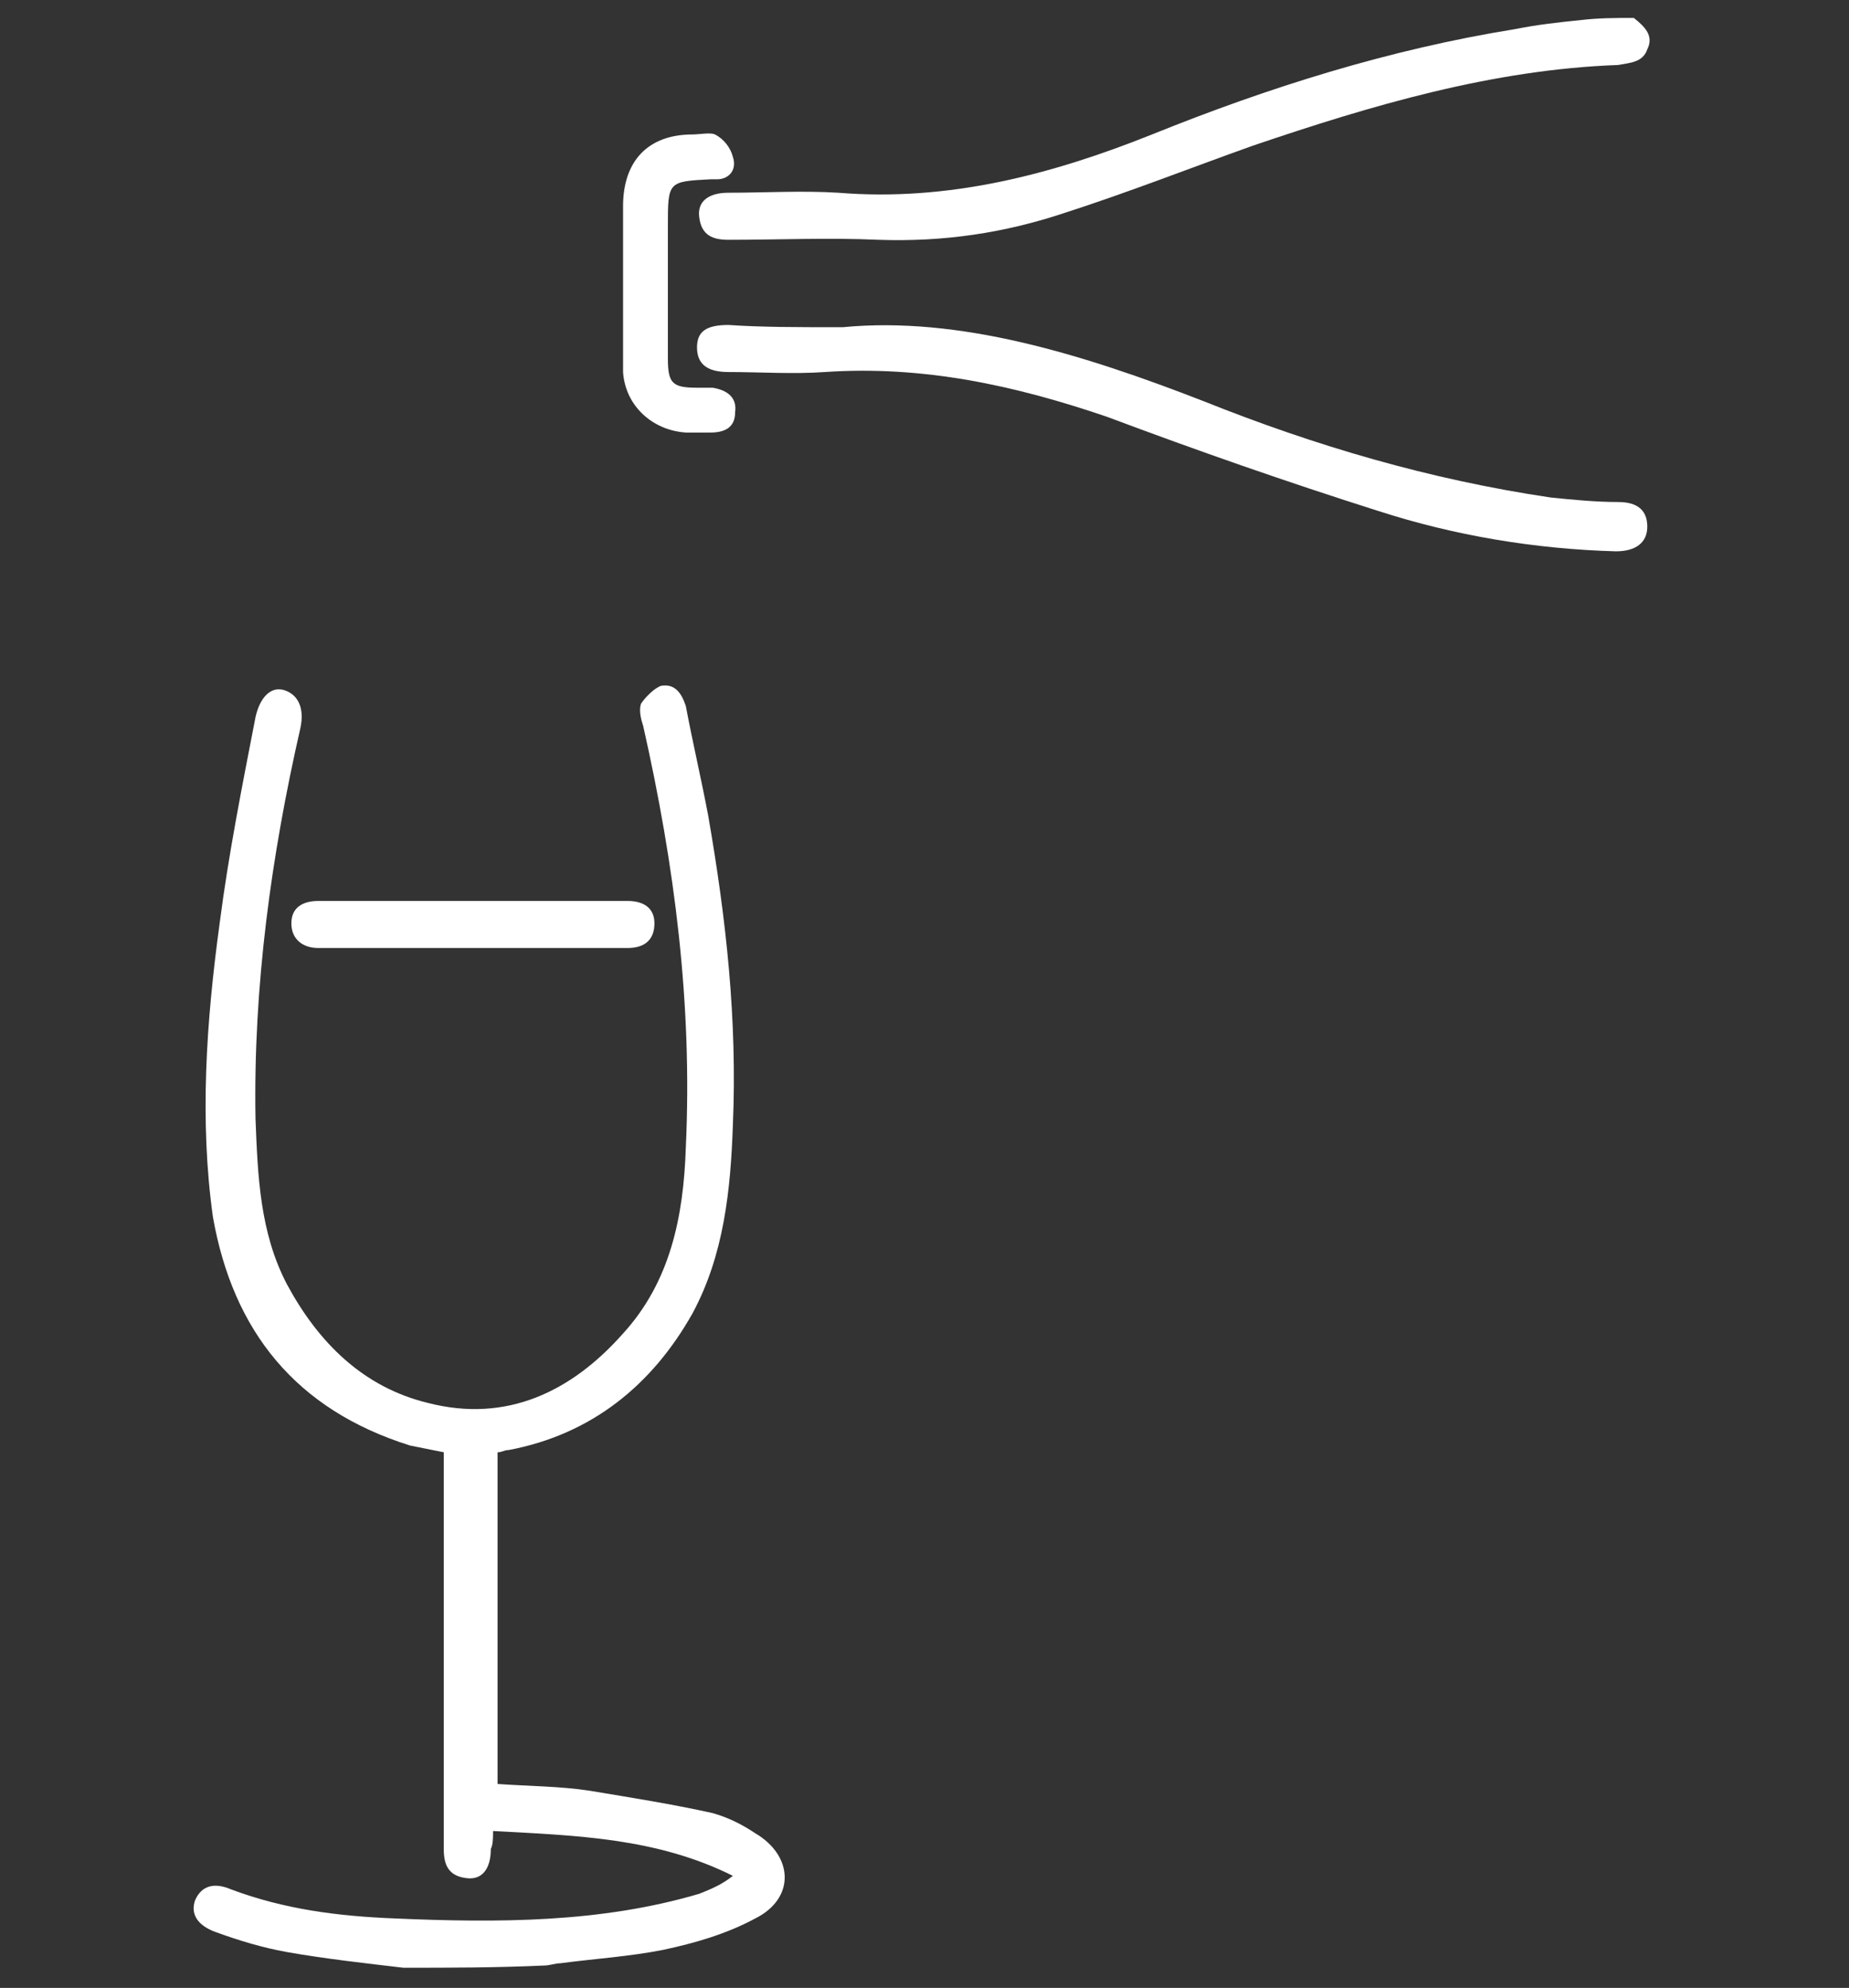 <?xml version="1.0" encoding="UTF-8"?> <!-- Generator: Adobe Illustrator 23.0.1, SVG Export Plug-In . SVG Version: 6.00 Build 0) --> <svg xmlns="http://www.w3.org/2000/svg" xmlns:xlink="http://www.w3.org/1999/xlink" id="Calque_1" x="0px" y="0px" viewBox="0 0 82.5 88.7" style="enable-background:new 0 0 82.5 88.7;" xml:space="preserve"><rect x="0" y="0" width="82.5" height="88.7" fill="#333333" stroke="none"/> <style type="text/css"> .st0{display:none;} .st1{display:inline;fill:#FFFFFF;} .st2{fill:#FFFFFF;} </style> <g class="st0"> <path class="st1" d="M13.9,79.8c-1.3-0.3-2.5-0.7-3.5-1.6c-1.6-1.3-2.4-3-2.6-5C7.4,67.7,7,62.2,6.6,56.6c-0.1-0.8,0.3-1.3,0.9-1.3 c0.5,0,0.9,0.4,1,1.2c0.4,5.6,0.9,11.2,1.4,16.8C10,76.1,12.2,78,15,78c13.4,0,26.9,0,40.3,0c3.9,0,7.9,0,11.8,0 c3,0,5.1-1.9,5.3-4.8c0.4-5.2,0.8-10.4,1.2-15.5c0-0.5,0.1-0.9,0.1-1.4c0.1-0.6,0.5-1,1-1c0.5,0,0.9,0.5,0.8,1.1 c-0.2,2.2-0.3,4.4-0.5,6.6c-0.3,3.2-0.6,6.4-0.8,9.7c-0.2,3.7-2.3,6.2-5.9,7c-0.1,0-0.1,0.1-0.2,0.1C50.2,79.8,32.1,79.8,13.9,79.8 z"></path> <path class="st1" d="M42.1,8.8c0.9,0.3,1.7,0.7,2.2,1.5c0.3,0.6,0.6,1.4,0.6,2.1c0,8,0.1,16,0,24c0,1.6,0.8,3,3,3 c4.8-0.1,9.5,0,14.3,0c0.2,0,0.5,0,0.7,0c0.5,0.1,0.8,0.5,0.8,1c0,0.5-0.3,0.8-0.9,0.8c-1,0-2.1,0-3.1,0c-3.9,0-7.9,0-11.8,0 c-3,0-4.7-1.7-4.7-4.7c0-8,0-15.9,0-23.9c0-1.1-0.5-1.8-1.3-1.9c-1.1-0.2-1.9,0.5-1.9,1.8c0,3.9,0,7.8,0,11.6c0,4.2,0,8.5,0,12.7 c0,2.6-1.8,4.5-4.4,4.5c-4.9,0-9.8,0-14.8,0c-0.8,0-1.3-0.4-1.3-0.9c0-0.6,0.5-0.9,1.3-0.9c4.9,0,9.7,0,14.6,0 c1.9,0,2.8-0.9,2.8-2.8c0-7.8,0-15.7,0-23.5c0-2.4,0.6-3.3,2.8-4.2C41.3,8.8,41.7,8.8,42.1,8.8z"></path> <path class="st1" d="M19.8,59.1c0.7-3.6,2.9-6.2,6.2-6.8c3-0.6,6.5,0.4,8.7,4c1.6-2.6,3.9-4.2,7-4.2c3.1,0,5.4,1.5,7,4.2 c2.2-3.4,5.2-4.9,9.2-3.9c3.2,0.8,5,3.2,5.8,7.3c2.1,0.3,4,1.3,5.3,3c1.1,1.4,1.6,2.9,1.7,4.7c0.1,3.4-2.1,6.4-5.3,7.6 c-3.6,1.2-6.7,0-9.6-3.9c-1.6,2.6-3.9,4.1-7,4.1c-3.1,0-5.4-1.6-7-4.3c-3.2,5.5-10.9,5.4-14-0.2c-3.1,3.8-6.2,4.9-9.8,3.5 c-3.2-1.3-5.2-4.5-5-8.1C13.1,62.7,15.6,60.1,19.8,59.1z M54.7,67.3c0-3.3-2.7-6.1-6-6.1c-3.4,0-6.2,2.7-6.2,6.2c0,3.2,2.8,6,6,6 C52,73.5,54.7,70.7,54.7,67.3z M40.7,67.2c0-3.4-2.6-6.1-5.9-6.1c-3.5,0-6.2,2.7-6.2,6.2c0,3.2,2.8,5.9,6,6 C37.9,73.3,40.7,70.6,40.7,67.2z M62.7,73.6c3.4,0,6.1-2.8,6.1-6.1c0-3.3-2.8-6.1-6.1-6.1c-3.3,0-6.1,2.8-6.1,6.2 C56.6,70.9,59.4,73.6,62.7,73.6z M26.7,67c0.1-3.3-2.6-6.1-5.9-6.1c-3.3-0.1-6.1,2.7-6.2,6c-0.1,3.3,2.6,6.1,5.9,6.2 C23.9,73.2,26.7,70.5,26.7,67z M55.7,63.8c2.2-2.9,2.5-3,6-4.2c0.1-3-2.8-5.8-6.1-5.8c-3.2,0-6.1,2.8-6,5.7 C52.3,60,54.4,61.4,55.7,63.8z M41.7,63.6c1.4-2.4,3.4-3.7,6-4.1c-0.1-3.1-2.9-5.7-6.1-5.7c-3.1,0-6,2.6-6,5.5 C38.4,59.8,40.4,61.2,41.7,63.6z M33.7,59.4c0-3-3.1-5.7-6.3-5.5c-2.9,0.2-5.9,2.9-5.6,5.3c2.6,0.5,4.6,1.9,6,4.3 C29.1,61.1,31.1,59.7,33.7,59.4z"></path> <path class="st1" d="M41.5,45.9c-8.6,0-17.2,0-25.9,0c-0.2,0-0.5,0-0.7,0c-0.5,0-0.9-0.3-0.9-0.9c0-0.6,0.3-0.9,0.9-0.9 c0.9,0,1.8,0,2.7,0c16.6,0,33.2,0,49.8,0c0.1,0,0.3,0,0.4,0c0.6,0,1,0.4,1,0.9c0,0.5-0.4,0.9-1,0.9c-1.7,0-3.5,0-5.2,0 C55.7,45.9,48.6,45.9,41.5,45.9z"></path> <path class="st1" d="M20.3,35.1c-1.8-1.8-3.5-3.5-5.2-5.3c-0.4-0.4-0.4-0.9,0-1.3c0.4-0.4,0.9-0.4,1.3,0c1,1,2,2,2.9,2.9 c0.3,0.3,0.6,0.6,0.9,1c0.2-0.2,0.4-0.4,0.5-0.5c1.1-1.1,2.2-2.2,3.3-3.3c0.5-0.5,1-0.6,1.4-0.1c0.4,0.4,0.3,0.9-0.2,1.4 C23.8,31.7,22.1,33.4,20.3,35.1z"></path> <path class="st1" d="M62.7,32.6c1.3-1.3,2.4-2.4,3.6-3.6c0.1-0.1,0.3-0.3,0.4-0.4c0.4-0.3,0.9-0.3,1.2,0c0.3,0.4,0.4,0.8,0,1.2 c-1.7,1.8-3.5,3.5-5.3,5.3c-1.8-1.8-3.5-3.5-5.2-5.2c-0.4-0.4-0.4-0.9,0-1.3c0.4-0.4,0.9-0.4,1.3,0.1 C60.1,29.9,61.4,31.2,62.7,32.6z"></path> <path class="st1" d="M19.4,23.7c0-1.6,0-3.2,0-4.9c0-0.8,0.3-1.2,0.9-1.2c0.6,0,1,0.4,1,1.3c0,3.3,0,6.5,0,9.8 c0,0.8-0.3,1.2-0.9,1.2c-0.6,0-1-0.4-1-1.3C19.4,27,19.4,25.4,19.4,23.7C19.4,23.7,19.4,23.7,19.4,23.7z"></path> <path class="st1" d="M61.8,23.7c0-1.6,0-3.3,0-4.9c0-0.8,0.4-1.2,1-1.2c0.6,0,0.9,0.4,0.9,1.2c0,3.3,0,6.6,0,10 c0,0.7-0.4,1.1-1,1.1c-0.5,0-0.9-0.4-0.9-1.1c0-0.1,0-0.2,0-0.3C61.8,26.9,61.8,25.3,61.8,23.7z"></path> </g> <g class="st0"> <path class="st1" d="M0.6,19.9c0.1-0.3,0.3-0.6,0.4-0.9c0.7-1.3,1.8-2.1,3.4-2.1c10.5,0,21.1,0,31.6,0c0.8,0,1.3,0.4,1.3,1 c0,0.6-0.5,0.9-1.3,0.9c-10.1,0-20.2,0-30.3,0c-0.4,0-0.8,0-1.2,0c-1.2,0-2,0.8-2,1.9c0,1.9,0,3.8,0,5.8c0.6-0.4,1.1-0.7,1.7-1 c0.3-0.2,0.7-0.4,1.1-0.5c0.8-0.3,1.4,0.1,1.4,1c0,0.5-0.1,0.9-0.2,1.6c0.3-0.3,0.5-0.4,0.8-0.6c1.9-1.6,4-2.9,6.3-3.9 c1-0.4,1.3-0.2,1.7,0.8c0.8,2.6,0.3,5.2-0.5,7.9c0.6-0.4,1.1-0.8,1.6-1c0.4-0.2,0.9-0.4,1.2-0.2c0.3,0.2,0.5,0.8,0.5,1.2 c-0.1,3.2-0.9,6.1-2.8,8.9c0.5-0.2,0.8-0.2,1-0.3c2.4-0.9,5-1.4,7.6-1.4c1.2,0,1.6,0.5,1.2,1.6c-0.9,2.5-2,4.8-3.8,6.9 c0.5,0.2,0.9,0.3,1.3,0.4c1,0.3,1.3,0.9,0.8,1.8c-1.6,2.9-3.8,5.2-6.6,6.9c-1,0.6-2,1.1-3.1,1.6c1.4,0.7,2.7,1.4,4,2 c0.2,0.1,0.5,0.2,0.7,0.4c0.2,0.3,0.6,0.6,0.6,0.9c0,0.3-0.4,0.7-0.7,0.9c-1.9,0.8-3.8,1.3-5.9,1.5c-0.3,0-0.6,0-1,0.1 c0.1,0.2,0.3,0.3,0.3,0.4c0.1,0.4,0.3,0.8,0.1,1.1c-0.1,0.3-0.6,0.5-1,0.5c-2.7,0-5.4,0.2-8-0.8c0,1.2-0.1,2.2,0,3.3 c0.1,1,0.9,1.5,2.1,1.5c5,0,10,0,15,0c5.4,0,10.8,0,16.1,0c0.3,0,0.7,0,0.8,0.1c0.3,0.3,0.6,0.7,0.6,1c0,0.3-0.4,0.6-0.7,0.8 c-0.2,0.1-0.6,0.1-0.9,0.1c-10.1,0-20.2,0-30.4,0c-2.7,0-3.6-0.6-4.7-3.1C0.6,52.4,0.6,36.1,0.6,19.9z M4.5,27.7 c-1.3,0.6-2,1.3-2,2.8c0.1,5.3,0,10.6,0.1,15.9c0,5.3,0,10.6,0,16c0,0.3,0.1,0.7,0.3,0.8c1.8,0.7,3.7,1,5.8,0.8 c-0.2-0.2-0.3-0.3-0.4-0.5c-0.1-0.4-0.4-0.9-0.3-1.2c0.1-0.3,0.7-0.4,1.1-0.5c0.8-0.1,1.6,0.1,2.4,0c1.2-0.1,2.4-0.3,3.6-0.5 c0-0.1,0-0.2,0-0.2c-1.3-0.7-2.5-1.4-3.8-2c-0.6-0.3-1-0.7-0.9-1.3c0.1-0.7,0.5-1,1.2-1.2c2-0.5,3.8-1.5,5.4-2.7 c1.6-1.2,2.9-2.7,4-4.5c-0.7-0.2-1.3-0.4-1.9-0.6c-0.9-0.3-1-1-0.4-1.6c0.2-0.2,0.3-0.3,0.5-0.5c1.5-1.7,2.7-3.6,3.5-5.8 c-0.2,0-0.4,0-0.5,0c-0.3,0-0.6,0-0.9,0.1c-3.5,0.5-6.8,1.9-9.8,3.7c-0.8,0.5-1.3,0.4-1.7-0.1C9.4,44,9.6,43.5,10.3,43 c1.8-1.3,3.2-2.9,4.2-4.9c0.7-1.4,1.2-2.9,1.4-4.7c-0.9,0.7-1.8,1.3-2.6,1.8c-0.4,0.3-0.9,0.5-1.4,0.1c-0.5-0.4-0.4-0.9-0.1-1.4 c0.6-1.3,1.1-2.7,1.6-4c0.5-1.5,0.6-3.1,0.3-4.8c-1.2,0.8-2.4,1.3-3.4,2.1c-1.4,1.1-2.7,2.3-4.1,3.5c-0.4,0.4-0.9,0.6-1.4,0.3 c-0.3-0.2-0.4-0.7-0.4-1.1C4.2,29.1,4.4,28.5,4.5,27.7z"></path> <path class="st1" d="M81.6,68.7c-1.1,2.5-2,3.1-4.7,3.1c-10.1,0-20.2,0-30.4,0c-1.1,0-1.7-0.3-1.6-1c0-0.7,0.5-1,1.6-1 c10.3,0,20.5,0,30.8,0c1.7,0,2.4-0.7,2.4-2.4c0-15.4,0-30.8,0-46.2c0-1.9-0.6-2.5-2.6-2.5c-10.2,0-20.4,0-30.6,0 c-0.2,0-0.4,0-0.6,0c-0.6,0-1-0.3-1-0.9c0-0.6,0.4-1,1-1c0.6,0,1.1,0,1.7,0c9.8,0,19.5,0,29.3,0c2.4,0,3.9,0.8,4.7,3 C81.6,36.1,81.6,52.4,81.6,68.7z"></path> <path class="st1" d="M40.2,21.9c0-1.1,0-2.4,0-3.7c0-1,0.3-1.4,1-1.4c0.6,0,0.9,0.5,0.9,1.4c0,0.1,0,0.2,0,0.3c0,1,0,2,0,3 c0,0.5,0.2,0.6,0.6,0.7c1,0.3,2,0.7,2.9,1.2c0.8,0.5,1.3,1.3,1.4,2.3c0.1,0.7-0.3,1.2-0.8,1.3c-0.6,0.1-0.9-0.3-1.2-1 c-0.2-0.5-0.6-1.2-1.1-1.5c-1.8-1-3.6-1-5.4,0c-0.6,0.3-1,0.8-1.1,1.5c-0.1,0.6-0.4,1-1.1,0.9c-0.7-0.1-0.8-0.6-0.8-1.2 c0.1-1.1,0.6-2,1.5-2.5C37.9,22.8,39,22.4,40.2,21.9z"></path> <path class="st1" d="M63.5,45.3c-2.7,0-5.4,0-8.1,0c-0.9,0-1.4-0.6-1.1-1.3c0.2-0.5,0.6-0.6,1.2-0.6c3.5,0,7,0,10.5,0 c1.9,0,3.8,0,5.7,0c0.8,0,1.3,0.3,1.3,1c0,0.6-0.4,1-1.2,1C69,45.3,66.3,45.3,63.5,45.3z"></path> <path class="st1" d="M63.7,35.4c2.7,0,5.3,0,8,0c0.4,0,0.9,0.3,1.2,0.6c0.4,0.6-0.1,1.3-0.9,1.3c-1.2,0-2.3,0-3.5,0 c-4.2,0-8.4,0-12.6,0c-0.3,0-0.6,0.1-0.8-0.1c-0.3-0.2-0.8-0.6-0.7-0.8c0-0.3,0.4-0.7,0.7-1c0.1-0.1,0.5-0.1,0.7-0.1 C58.4,35.4,61,35.4,63.7,35.4z"></path> <path class="st1" d="M63.6,53.3c-2.7,0-5.4,0-8.1,0c-0.4,0-0.8-0.2-1-0.5c-0.2-0.2-0.1-0.7,0-0.9c0.2-0.2,0.6-0.5,0.9-0.5 c5.5,0,11,0,16.4,0c0.7,0,1.2,0.4,1.1,1c0,0.7-0.5,0.9-1.1,0.9C69.1,53.3,66.3,53.3,63.6,53.3L63.6,53.3z"></path> <path class="st1" d="M41.3,54.8c1.5,0,2.9,0.4,4.1,1.3c0.8,0.6,1.3,1.3,1.5,2.3c0.1,0.7-0.2,1.4-0.9,1.4c-0.7,0.1-1-0.4-1.2-1 c-0.2-0.5-0.6-1.1-1-1.4c-1.8-1-3.7-1-5.5,0c-0.6,0.3-1,0.8-1.1,1.6c-0.1,0.6-0.5,1-1.1,0.9c-0.6-0.1-0.8-0.6-0.7-1.1 c0.1-1.1,0.7-2,1.6-2.6C38.3,55.2,39.7,54.8,41.3,54.8z"></path> <path class="st1" d="M40.8,30.3c1.8,0,3.2,0.3,4.5,1.2c0.9,0.6,1.5,1.4,1.6,2.5c0.1,0.7-0.3,1.2-0.9,1.3c-0.6,0.1-1.1-0.3-1.2-1 c-0.1-0.7-0.6-1.2-1.2-1.5c-1.7-0.9-3.4-0.9-5.1-0.1c-0.7,0.3-1.3,0.8-1.4,1.8c-0.1,0.6-0.5,0.9-1.1,0.8c-0.6-0.1-0.8-0.5-0.8-1.1 c0.1-1.2,0.7-2,1.6-2.7C38.3,30.6,39.7,30.3,40.8,30.3z"></path> <path class="st1" d="M35.4,50.6c0.1-1.1,0.6-1.9,1.4-2.5c2.2-1.8,6.4-1.9,8.6-0.1c0.8,0.6,1.3,1.4,1.5,2.4c0.1,0.7-0.3,1.2-0.8,1.3 c-0.6,0.1-1-0.3-1.2-0.9c-0.2-0.5-0.5-1.1-0.9-1.4c-1.5-1.1-4.2-1.1-5.7,0c-0.4,0.3-0.8,0.9-1,1.4c-0.2,0.6-0.5,1-1.2,0.9 C35.6,51.5,35.4,51,35.4,50.6z"></path> <path class="st1" d="M41.3,63c1.3,0,2.6,0.3,3.7,0.9c1,0.6,1.8,1.5,2,2.7c0.1,0.7-0.3,1.2-0.8,1.3c-0.6,0.1-0.9-0.3-1.2-1 c-0.2-0.5-0.6-1.2-1.1-1.4c-1.7-1-3.6-1-5.4-0.1c-0.6,0.3-1.1,0.8-1.2,1.6c-0.1,0.6-0.5,0.9-1.1,0.9c-0.6-0.1-0.8-0.6-0.8-1.1 c0.1-1.2,0.7-2.1,1.7-2.7C38.4,63.3,39.8,63,41.3,63z"></path> <path class="st1" d="M41.2,38.5c1.4,0,2.8,0.3,4,1.1c0.9,0.6,1.6,1.4,1.8,2.6c0.1,0.7-0.3,1.2-0.8,1.3c-0.6,0.1-0.9-0.3-1.2-1 c-0.2-0.5-0.6-1.2-1.1-1.4c-1.8-1-3.6-1-5.4,0c-0.6,0.3-1,0.8-1.1,1.5c-0.1,0.6-0.4,1-1.1,0.9c-0.7-0.1-0.8-0.6-0.8-1.1 c0.1-1.2,0.8-2,1.7-2.7C38.4,38.8,39.7,38.5,41.2,38.5z"></path> <path class="st1" d="M40.2,69.3c0-0.5,0-1,0-1.5c0-0.6,0.4-0.9,1-0.9c0.6,0,0.9,0.4,0.9,1c0,1,0,2,0,3.1c0,0.6-0.4,0.9-0.9,0.9 c-0.6,0-1-0.3-1-0.9C40.1,70.4,40.2,69.9,40.2,69.3z"></path> </g> <g> <path class="st2" d="M18,87.8c-1.7-0.2-3.5-0.4-5.2-0.7c-1.1-0.2-2.1-0.5-3.2-0.9c-0.8-0.3-1.1-0.8-0.9-1.4 c0.3-0.7,0.9-0.8,1.6-0.5c2.4,0.9,4.8,1.2,7.3,1.3c4.6,0.2,9.2,0.2,13.6-1.1c0.5-0.2,1-0.4,1.5-0.8c-3.4-1.7-7-1.8-10.7-2 c0,0.3,0,0.6-0.1,0.8c0,0.9-0.4,1.4-1.1,1.3c-0.8-0.1-1-0.6-1-1.3c0-3.2,0-6.3,0-9.5c0-2.7,0-5.4,0-8.2c-0.5-0.1-1-0.2-1.5-0.3 c-5.1-1.6-7.9-5.1-8.8-10.2C8.9,50,9.2,45.6,9.8,41.2c0.4-3.1,1-6.1,1.6-9.2c0.2-0.9,0.7-1.4,1.3-1.2c0.6,0.2,0.9,0.8,0.7,1.7 c-1.3,5.7-2.1,11.5-2,17.4c0.1,2.6,0.2,5.1,1.4,7.4c1.4,2.6,3.4,4.6,6.3,5.3c3.5,0.9,6.4-0.5,8.7-3.1c2.1-2.3,2.7-5.2,2.8-8.3 c0.3-6.4-0.5-12.6-1.9-18.8c-0.1-0.3-0.2-0.7-0.1-1c0.2-0.3,0.6-0.7,0.9-0.8c0.6-0.1,0.9,0.3,1.1,0.9c0.3,1.6,0.7,3.3,1,4.9 c0.8,4.6,1.3,9.1,1.1,13.8c-0.1,2.9-0.4,5.8-1.8,8.4c-1.8,3.2-4.5,5.4-8.2,6.1c-0.2,0-0.3,0.1-0.5,0.1c0,4.9,0,9.8,0,14.8 c1.4,0.1,2.8,0.1,4.1,0.3c1.8,0.3,3.7,0.6,5.5,1c0.7,0.2,1.3,0.5,1.9,0.9c1.7,1,1.8,2.9,0,3.8c-1.3,0.7-2.7,1.1-4.1,1.4 c-1.5,0.3-3.1,0.4-4.6,0.6c-0.2,0-0.5,0.1-0.7,0.1C22.1,87.8,20.1,87.8,18,87.8z"></path> <path class="st2" d="M72.9,0.8c0.5,0.4,0.9,0.8,0.6,1.4c-0.2,0.6-0.8,0.6-1.3,0.7c-5.6,0.2-11,1.8-16.3,3.6c-2.8,1-5.6,2.1-8.4,3 c-2.7,0.9-5.4,1.3-8.3,1.2c-2.2-0.1-4.5,0-6.7,0c-0.7,0-1.2-0.2-1.3-1c-0.1-0.7,0.4-1.1,1.3-1.1c1.6,0,3.3-0.1,4.9,0 C42.3,9,46.9,7.8,51.4,6C56.6,3.9,62,2.2,67.6,1.3c1-0.2,1.9-0.3,2.9-0.4C71.3,0.8,72.1,0.8,72.9,0.8z"></path> <path class="st2" d="M37.6,14.6c5.2-0.5,10.7,1.2,16.1,3.3c5,2,10.1,3.5,15.5,4.3c1,0.1,2,0.2,3,0.2c0.9,0,1.3,0.4,1.3,1.1 c0,0.7-0.5,1.1-1.4,1.1c-3.6-0.1-7.2-0.7-10.6-1.8c-4.1-1.3-8.1-2.7-12.1-4.2c-4.1-1.4-8.2-2.3-12.6-2c-1.4,0.1-2.9,0-4.3,0 c-1,0-1.4-0.4-1.4-1.1c0-0.7,0.4-1,1.4-1C34,14.6,35.5,14.6,37.6,14.6z"></path> <path class="st2" d="M21.1,42.3c-2.2,0-4.4,0-6.6,0c-0.1,0-0.2,0-0.3,0c-0.7,0-1.2-0.4-1.2-1.1c0-0.7,0.5-1,1.2-1 c4.6,0,9.2,0,13.8,0c0.7,0,1.2,0.3,1.2,1c0,0.7-0.4,1.1-1.2,1.1C25.6,42.3,23.3,42.3,21.1,42.3z"></path> <path class="st2" d="M27.8,12.6c0-1.1,0-2.3,0-3.4c0-2,1.1-3.2,3.1-3.2c0.3,0,0.8-0.1,1,0c0.4,0.2,0.7,0.6,0.8,1 C32.9,7.6,32.5,8,32,8c-0.1,0-0.2,0-0.3,0c-1.9,0.1-1.9,0.1-1.9,2.1c0,2,0,4,0,5.9c0,1.1,0.2,1.3,1.3,1.3c0.2,0,0.5,0,0.7,0 c0.6,0.1,1.1,0.4,1,1.1c0,0.7-0.5,0.9-1.1,0.9c-0.4,0-0.7,0-1.1,0c-1.5-0.1-2.7-1.2-2.8-2.7C27.8,15.3,27.8,14,27.8,12.6 C27.8,12.6,27.8,12.6,27.8,12.6z"></path> </g> <g class="st0"> <path class="st1" d="M0.4,60.2c0.3-1.3,0.4-2.7,0.8-4C3.8,47.5,9.6,42.4,18.6,41c2.1-0.3,4.2,0,6.3,0.1c0.3,0,0.6,0.1,1,0.1 c-4.5-5.2-6.3-11.1-5.2-17.7c0.8-5,3.3-9.1,7.2-12.4c7.6-6.4,19-6.4,26.5,0c4.5,3.8,7,8.7,7.4,14.6c0.4,5.9-1.5,11-5.4,15.4 c1.7-0.1,3.4-0.3,5.1-0.3C71.1,41,79.5,48,81.3,57.3c0.2,1,0.3,2,0.5,3c0,0.9,0,1.8,0,2.7c-0.1,0.2-0.1,0.5-0.2,0.7 c-1,10-9.1,17.9-19.1,18.7c-9.3,0.7-17.9-4.9-21.1-13.7c-0.1-0.2-0.2-0.4-0.4-0.8c-0.2,0.4-0.3,0.7-0.3,0.9 c-3.3,8-9.2,12.7-17.8,13.6c-9.8,1-19.1-5.5-21.7-15c-0.4-1.4-0.6-2.8-0.8-4.3C0.4,62,0.4,61.1,0.4,60.2z M2.2,61.6 c0.2,10.7,8.7,19.1,19.2,19c10.8-0.2,19.4-9.2,18.8-20.1c-0.5-10-9-18.2-19.7-17.9C10.5,42.8,2,51.6,2.2,61.6z M80,61.6 c0-10.4-8.5-19-18.9-19C50.6,42.5,42.1,51,42,61.4c0,10.6,8.4,19.1,19,19.1C71.4,80.6,80,72,80,61.6z M60.1,27.1 C60,16.5,51.6,8,41.1,8.1c-10.5,0-19,8.6-19,19.1c0,10.6,8.6,19,19.3,18.9C51.7,46,60.2,37.4,60.1,27.1z M36.6,47.5 c2,2.3,3.5,4.9,4.6,7.8c1-2.9,2.5-5.5,4.7-7.9C42.6,48,39.6,48,36.6,47.5z"></path> <path class="st1" d="M21.2,77.4c-8.9,0-15.9-7.2-15.8-16.1c0.1-8.6,7.3-15.7,16-15.6c8.7,0.1,15.8,7.3,15.7,16 C37,70.4,29.8,77.4,21.2,77.4z M15.2,61.6c0,3.9,0,7.8,0,11.8c0,0.8,0.3,1.1,1,1.4c3.4,1.3,6.9,1.3,10.3,0c0.6-0.2,0.9-0.6,0.9-1.3 c0-7.9,0-15.8,0-23.8c0-0.6-0.2-0.9-0.7-1.1c-3.5-1.4-7.1-1.4-10.6,0c-0.6,0.2-0.8,0.5-0.8,1.2C15.2,53.6,15.2,57.6,15.2,61.6z M13.4,50c-3.3,1.8-6.4,6.6-6.3,11.8c0.1,5.5,3.7,10,6.3,11.2C13.4,65.4,13.4,57.7,13.4,50z M29.1,49.9c0,7.9,0,15.6,0,23.4 c4.1-3.1,6.3-7,6.2-12.1C35.2,56.4,33,52.7,29.1,49.9z"></path> <path class="st1" d="M61,45.7c8.9,0,15.9,7.2,15.8,16.1c0,8.6-7.3,15.7-16,15.6c-8.7,0-15.7-7.2-15.7-15.9 C45.2,52.8,52.4,45.7,61,45.7z M67.1,61.5C67.1,61.5,67.1,61.5,67.1,61.5c0-3.9,0-7.9,0-11.8c0-0.7-0.3-1-0.9-1.3 c-3.5-1.3-6.9-1.3-10.4,0c-0.6,0.2-0.9,0.6-0.9,1.3c0,7.9,0,15.8,0,23.8c0,0.6,0.2,0.9,0.7,1.1c3.6,1.4,7.1,1.4,10.7,0 c0.5-0.2,0.7-0.5,0.7-1C67,69.5,67.1,65.5,67.1,61.5z M68.9,49.9c0,7.9,0,15.6,0,23.4c4.1-3,6.3-6.9,6.2-11.9 C75,56.6,72.9,52.8,68.9,49.9z M53.2,49.8c-4.3,3.2-6.4,7.2-6.2,12.4c0.2,4.6,2.4,8.2,6.2,11C53.2,65.4,53.2,57.7,53.2,49.8z"></path> <path class="st1" d="M41.1,11.2c8.8,0,15.9,7.2,15.9,15.9c-0.1,8.8-7.2,15.8-16,15.8c-8.7,0-15.7-7.3-15.7-16 C25.3,18.3,32.5,11.2,41.1,11.2z M47.2,27.1c0-4,0-7.9,0-11.9c0-0.7-0.2-1-0.8-1.2c-3.5-1.4-7-1.3-10.5,0c-0.6,0.2-0.8,0.5-0.8,1.2 c0,7.9,0,15.9,0,23.8c0,0.6,0.2,0.9,0.8,1.1c3.5,1.4,7,1.4,10.5,0c0.7-0.2,0.9-0.6,0.9-1.3C47.2,35,47.2,31.1,47.2,27.1z M49,15.4 c0,7.9,0,15.5,0,23.4c4.1-3,6.2-6.9,6.2-11.9C55.1,22.1,53,18.3,49,15.4z M33.2,38.8c0-7.9,0-15.5,0-23.4c-4.1,3-6.3,6.9-6.2,11.9 C27.1,32.1,29.3,35.9,33.2,38.8z"></path> </g> </svg> 